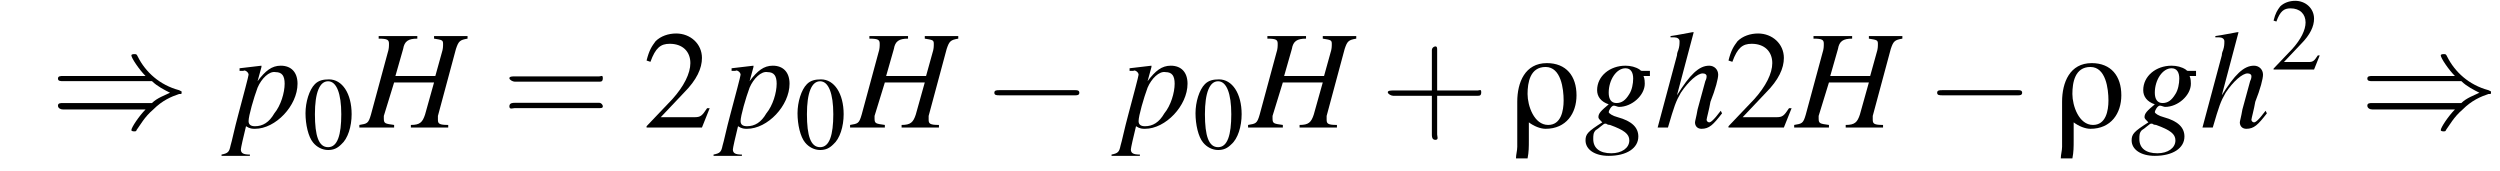 <?xml version='1.0' encoding='UTF-8'?>
<!---3.3-->
<svg height='13.3pt' version='1.1' viewBox='139.6 72.4 194.1 13.3' width='194.1pt' xmlns='http://www.w3.org/2000/svg' xmlns:xlink='http://www.w3.org/1999/xlink'>
<defs>
<path d='M5.2 -2.5C5.2 -4 4.4 -5 2.9 -5C1.2 -5 0.6 -3.5 0.6 -2C0.6 -0.9 0.6 0.3 0.6 1.5C0.6 1.8 0.5 2.1 0.5 2.4H1.4C1.5 1.9 1.5 1.5 1.5 1C1.5 0.5 1.5 0.1 1.5 -0.4C1.9 -0.1 2.4 0.1 2.8 0.1C4.4 0.1 5.2 -1.1 5.2 -2.5ZM4.2 -2.1C4.2 -1.3 4 -0.2 3 -0.2C1.9 -0.2 1.4 -1.7 1.4 -2.6C1.4 -3.5 1.6 -4.7 2.8 -4.7C4 -4.7 4.2 -3 4.2 -2.1Z' id='g0-26'/>
<path d='M2.8 -7.3C2.2 -7.3 1.7 -7.2 1.3 -6.8C0.7 -6.2 0.3 -4.9 0.3 -3.7C0.3 -2.5 0.6 -1.2 1.1 -0.6C1.5 -0.1 2.1 0.2 2.7 0.2C3.3 0.2 3.7 0 4.1 -0.4C4.8 -1 5.2 -2.3 5.2 -3.6C5.2 -5.8 4.2 -7.3 2.8 -7.3ZM2.7 -7.1C3.6 -7.1 4.1 -5.8 4.1 -3.6S3.7 -0.1 2.7 -0.1S1.3 -1.3 1.3 -3.6C1.3 -5.9 1.8 -7.1 2.7 -7.1Z' id='g4-48'/>
<path d='M5.2 -1.5L5 -1.5C4.6 -0.9 4.5 -0.8 4 -0.8H1.4L3.2 -2.7C4.2 -3.7 4.6 -4.6 4.6 -5.4C4.6 -6.5 3.7 -7.3 2.6 -7.3C2 -7.3 1.4 -7.1 1 -6.7C0.7 -6.3 0.5 -6 0.3 -5.2L0.6 -5.1C1 -6.2 1.4 -6.5 2.1 -6.5C3.1 -6.5 3.7 -5.9 3.7 -5C3.7 -4.2 3.2 -3.2 2.3 -2.2L0.3 -0.1V0H4.6L5.2 -1.5Z' id='g4-50'/>
<path d='M8.3 -7.1H5.7V-6.9C6.3 -6.8 6.4 -6.8 6.4 -6.5C6.4 -6.3 6.4 -6.1 6.3 -5.8L5.8 -4H2.7L3.3 -6.1C3.4 -6.7 3.7 -6.9 4.4 -6.9V-7.1H1.4V-6.9C2.1 -6.9 2.2 -6.8 2.2 -6.5C2.2 -6.3 2.2 -6.1 2.1 -5.8L0.8 -1C0.6 -0.3 0.5 -0.3 -0.1 -0.2V0H2.6V-0.2C1.9 -0.3 1.8 -0.3 1.8 -0.7C1.8 -0.7 1.8 -0.8 1.8 -0.9L2.6 -3.5H5.7L5 -1C4.8 -0.4 4.6 -0.2 3.9 -0.2V0H6.8V-0.2C6.1 -0.2 6 -0.3 6 -0.6C6 -0.7 6 -0.8 6 -0.9L7.4 -6.1C7.6 -6.7 7.7 -6.8 8.3 -6.9V-7.1Z' id='g9-72'/>
<path d='M5.1 -4.4H4.5C4.4 -4.4 4.4 -4.4 4.3 -4.5C4 -4.7 3.6 -4.8 3.2 -4.8C2 -4.8 1 -4 1 -2.9C1 -2.4 1.3 -2 1.9 -1.8C1.3 -1.3 1.1 -1.1 1.1 -0.8C1.1 -0.7 1.2 -0.6 1.4 -0.4C0.3 0.3 0.1 0.5 0.1 1C0.1 1.7 0.8 2.2 1.9 2.2C3.3 2.2 4.2 1.6 4.2 0.7C4.2 0 3.7 -0.5 2.6 -0.8C2.2 -0.9 1.9 -1.1 1.9 -1.2S2.1 -1.7 2.3 -1.7C2.3 -1.7 2.3 -1.7 2.3 -1.7C2.4 -1.7 2.6 -1.6 2.7 -1.6C3.7 -1.6 4.7 -2.5 4.7 -3.4C4.7 -3.5 4.7 -3.8 4.6 -4H5.1V-4.4ZM1.6 -0.3C1.6 -0.3 1.6 -0.3 1.7 -0.3C1.7 -0.3 1.8 -0.2 2 -0.2C3.1 0.2 3.5 0.5 3.5 1C3.5 1.6 2.9 2 2.1 2C1.2 2 0.7 1.6 0.7 0.9C0.7 0.6 0.7 0.4 0.9 0.2C1.1 0.1 1.5 -0.3 1.6 -0.3ZM3.2 -4.6C3.6 -4.6 3.8 -4.3 3.8 -3.8C3.8 -3.4 3.7 -2.9 3.5 -2.6C3.2 -2.1 2.9 -1.9 2.5 -1.9C2.1 -1.9 1.9 -2.2 1.9 -2.7C1.9 -3.7 2.5 -4.6 3.2 -4.6Z' id='g9-103'/>
<path d='M5.1 -1.3C4.5 -0.5 4.3 -0.4 4.2 -0.4C4.1 -0.4 4 -0.5 4 -0.6C4 -0.7 4.2 -1.4 4.3 -2C4.7 -3 4.9 -3.8 4.9 -4.1C4.9 -4.5 4.6 -4.8 4.2 -4.8C3.4 -4.8 2.7 -4.1 1.7 -2.5L3 -7.4L2.9 -7.4C2.3 -7.3 1.9 -7.2 1.2 -7.1V-7H1.5C1.5 -7 1.5 -7 1.5 -7C1.7 -7 1.9 -6.9 1.9 -6.7S1.9 -6.3 1.8 -6C1.8 -6 1.7 -5.8 1.7 -5.6L0.2 0H1C1.5 -1.7 1.6 -2 2 -2.7C2.6 -3.6 3.3 -4.2 3.7 -4.2C3.9 -4.2 4 -4.1 4 -4C4 -3.9 4 -3.8 3.9 -3.6L3.3 -1.4C3.2 -0.8 3.1 -0.5 3.1 -0.4C3.1 -0.1 3.3 0.1 3.6 0.1C4.2 0.1 4.5 -0.2 5.2 -1.1L5.1 -1.3Z' id='g9-104'/>
<path d='M0.6 -4.4H0.9C0.9 -4.4 0.9 -4.4 0.9 -4.4C1 -4.5 1.3 -4.3 1.3 -4.1C1.3 -4 0.9 -2.5 0.5 -1C0.2 0.1 0 1.1 -0.1 1.4C-0.2 1.9 -0.3 2 -0.8 2.1V2.2H1.4V2.1C0.9 2.1 0.7 2 0.7 1.7C0.7 1.6 0.9 0.7 1.1 -0.1C1.4 0.1 1.6 0.1 1.8 0.1C3.4 0.1 5.1 -1.7 5.1 -3.4C5.1 -4.3 4.6 -4.8 3.8 -4.8C3.1 -4.8 2.6 -4.4 2 -3.6L2.3 -4.7L2.3 -4.7C2.3 -4.7 2.3 -4.8 2.3 -4.8L2.3 -4.8C2.3 -4.8 2.3 -4.8 2.3 -4.8L2.3 -4.8L0.6 -4.6L0.6 -4.4ZM3.4 -4.3C3.9 -4.3 4.1 -4 4.1 -3.4C4.1 -2.7 3.8 -1.7 3.3 -1.1C2.9 -0.4 2.4 -0.1 1.8 -0.1C1.5 -0.1 1.3 -0.2 1.3 -0.5C1.3 -0.9 1.7 -2.3 2 -3.1C2.3 -3.8 2.9 -4.4 3.4 -4.3Z' id='g9-112'/>
<path d='M7.2 -2.5C7.3 -2.5 7.5 -2.5 7.5 -2.7S7.3 -2.9 7.2 -2.9H1.3C1.1 -2.9 0.9 -2.9 0.9 -2.7S1.1 -2.5 1.3 -2.5H7.2Z' id='g2-0'/>
<path d='M7.9 -3.6C8.3 -3.2 8.9 -2.9 9.3 -2.7C8.9 -2.5 8.3 -2.3 7.9 -1.9H1C0.8 -1.9 0.6 -1.9 0.6 -1.7S0.8 -1.4 1 -1.4H7.4C6.9 -0.9 6.3 0 6.3 0.2C6.3 0.3 6.5 0.3 6.5 0.3C6.6 0.3 6.7 0.3 6.7 0.2C7 -0.2 7.3 -0.8 8 -1.4C8.7 -2.1 9.4 -2.4 10 -2.6C10.2 -2.6 10.2 -2.6 10.2 -2.7C10.2 -2.7 10.2 -2.7 10.2 -2.7S10.2 -2.8 10.2 -2.8L10.2 -2.8C10.2 -2.8 10.2 -2.8 10 -2.9C8.5 -3.3 7.4 -4.3 6.8 -5.5C6.7 -5.7 6.7 -5.7 6.5 -5.7C6.5 -5.7 6.3 -5.7 6.3 -5.6C6.3 -5.4 6.9 -4.5 7.4 -4H1C0.8 -4 0.6 -4 0.6 -3.8S0.8 -3.6 1 -3.6H7.9Z' id='g2-41'/>
<use id='g12-48' transform='scale(0.731)' xlink:href='#g4-48'/>
<use id='g12-50' transform='scale(0.731)' xlink:href='#g4-50'/>
<path d='M3.2 -1.8H5.5C5.6 -1.8 5.7 -1.8 5.7 -2S5.6 -2.1 5.5 -2.1H3.2V-4.4C3.2 -4.5 3.2 -4.6 3.1 -4.6S2.9 -4.5 2.9 -4.4V-2.1H0.7C0.6 -2.1 0.4 -2.1 0.4 -2S0.6 -1.8 0.7 -1.8H2.9V0.4C2.9 0.5 2.9 0.7 3.1 0.7S3.2 0.5 3.2 0.4V-1.8Z' id='g13-43'/>
<path d='M5.5 -2.6C5.6 -2.6 5.7 -2.6 5.7 -2.8S5.6 -2.9 5.5 -2.9H0.7C0.6 -2.9 0.4 -2.9 0.4 -2.8S0.6 -2.6 0.7 -2.6H5.5ZM5.5 -1.1C5.6 -1.1 5.7 -1.1 5.7 -1.2S5.6 -1.4 5.5 -1.4H0.7C0.6 -1.4 0.4 -1.4 0.4 -1.2S0.6 -1.1 0.7 -1.1H5.5Z' id='g13-61'/>
<use id='g16-50' xlink:href='#g4-50'/>
<use id='g17-43' transform='scale(1.369)' xlink:href='#g13-43'/>
<use id='g17-61' transform='scale(1.369)' xlink:href='#g13-61'/>
</defs>
<g id='page1'>

<use x='143.5' xlink:href='#g2-41' y='82.3'/>
<use x='157.6' xlink:href='#g9-112' y='82.3'/>
<use x='163.1' xlink:href='#g12-48' y='83.9'/>
<use x='167.6' xlink:href='#g9-72' y='82.3'/>
<use x='178.6' xlink:href='#g17-61' y='82.3'/>
<use x='189.5' xlink:href='#g16-50' y='82.3'/>
<use x='195.8' xlink:href='#g9-112' y='82.3'/>
<use x='201.3' xlink:href='#g12-48' y='83.9'/>
<use x='205.7' xlink:href='#g9-72' y='82.3'/>
<use x='215.9' xlink:href='#g2-0' y='82.3'/>
<use x='226.7' xlink:href='#g9-112' y='82.3'/>
<use x='232.2' xlink:href='#g12-48' y='83.9'/>
<use x='236.6' xlink:href='#g9-72' y='82.3'/>
<use x='246.8' xlink:href='#g17-43' y='82.3'/>
<use x='256.8' xlink:href='#g0-26' y='82.3'/>
<use x='262.6' xlink:href='#g9-103' y='82.3'/>
<use x='268.1' xlink:href='#g9-104' y='82.3'/>
<use x='273.5' xlink:href='#g16-50' y='82.3'/>
<use x='279' xlink:href='#g9-72' y='82.3'/>
<use x='289.1' xlink:href='#g2-0' y='82.3'/>
<use x='299.1' xlink:href='#g0-26' y='82.3'/>
<use x='305' xlink:href='#g9-103' y='82.3'/>
<use x='310.4' xlink:href='#g9-104' y='82.3'/>
<use x='315.9' xlink:href='#g12-50' y='77.8'/>
<use x='322.8' xlink:href='#g2-41' y='82.3'/>
</g>
</svg>